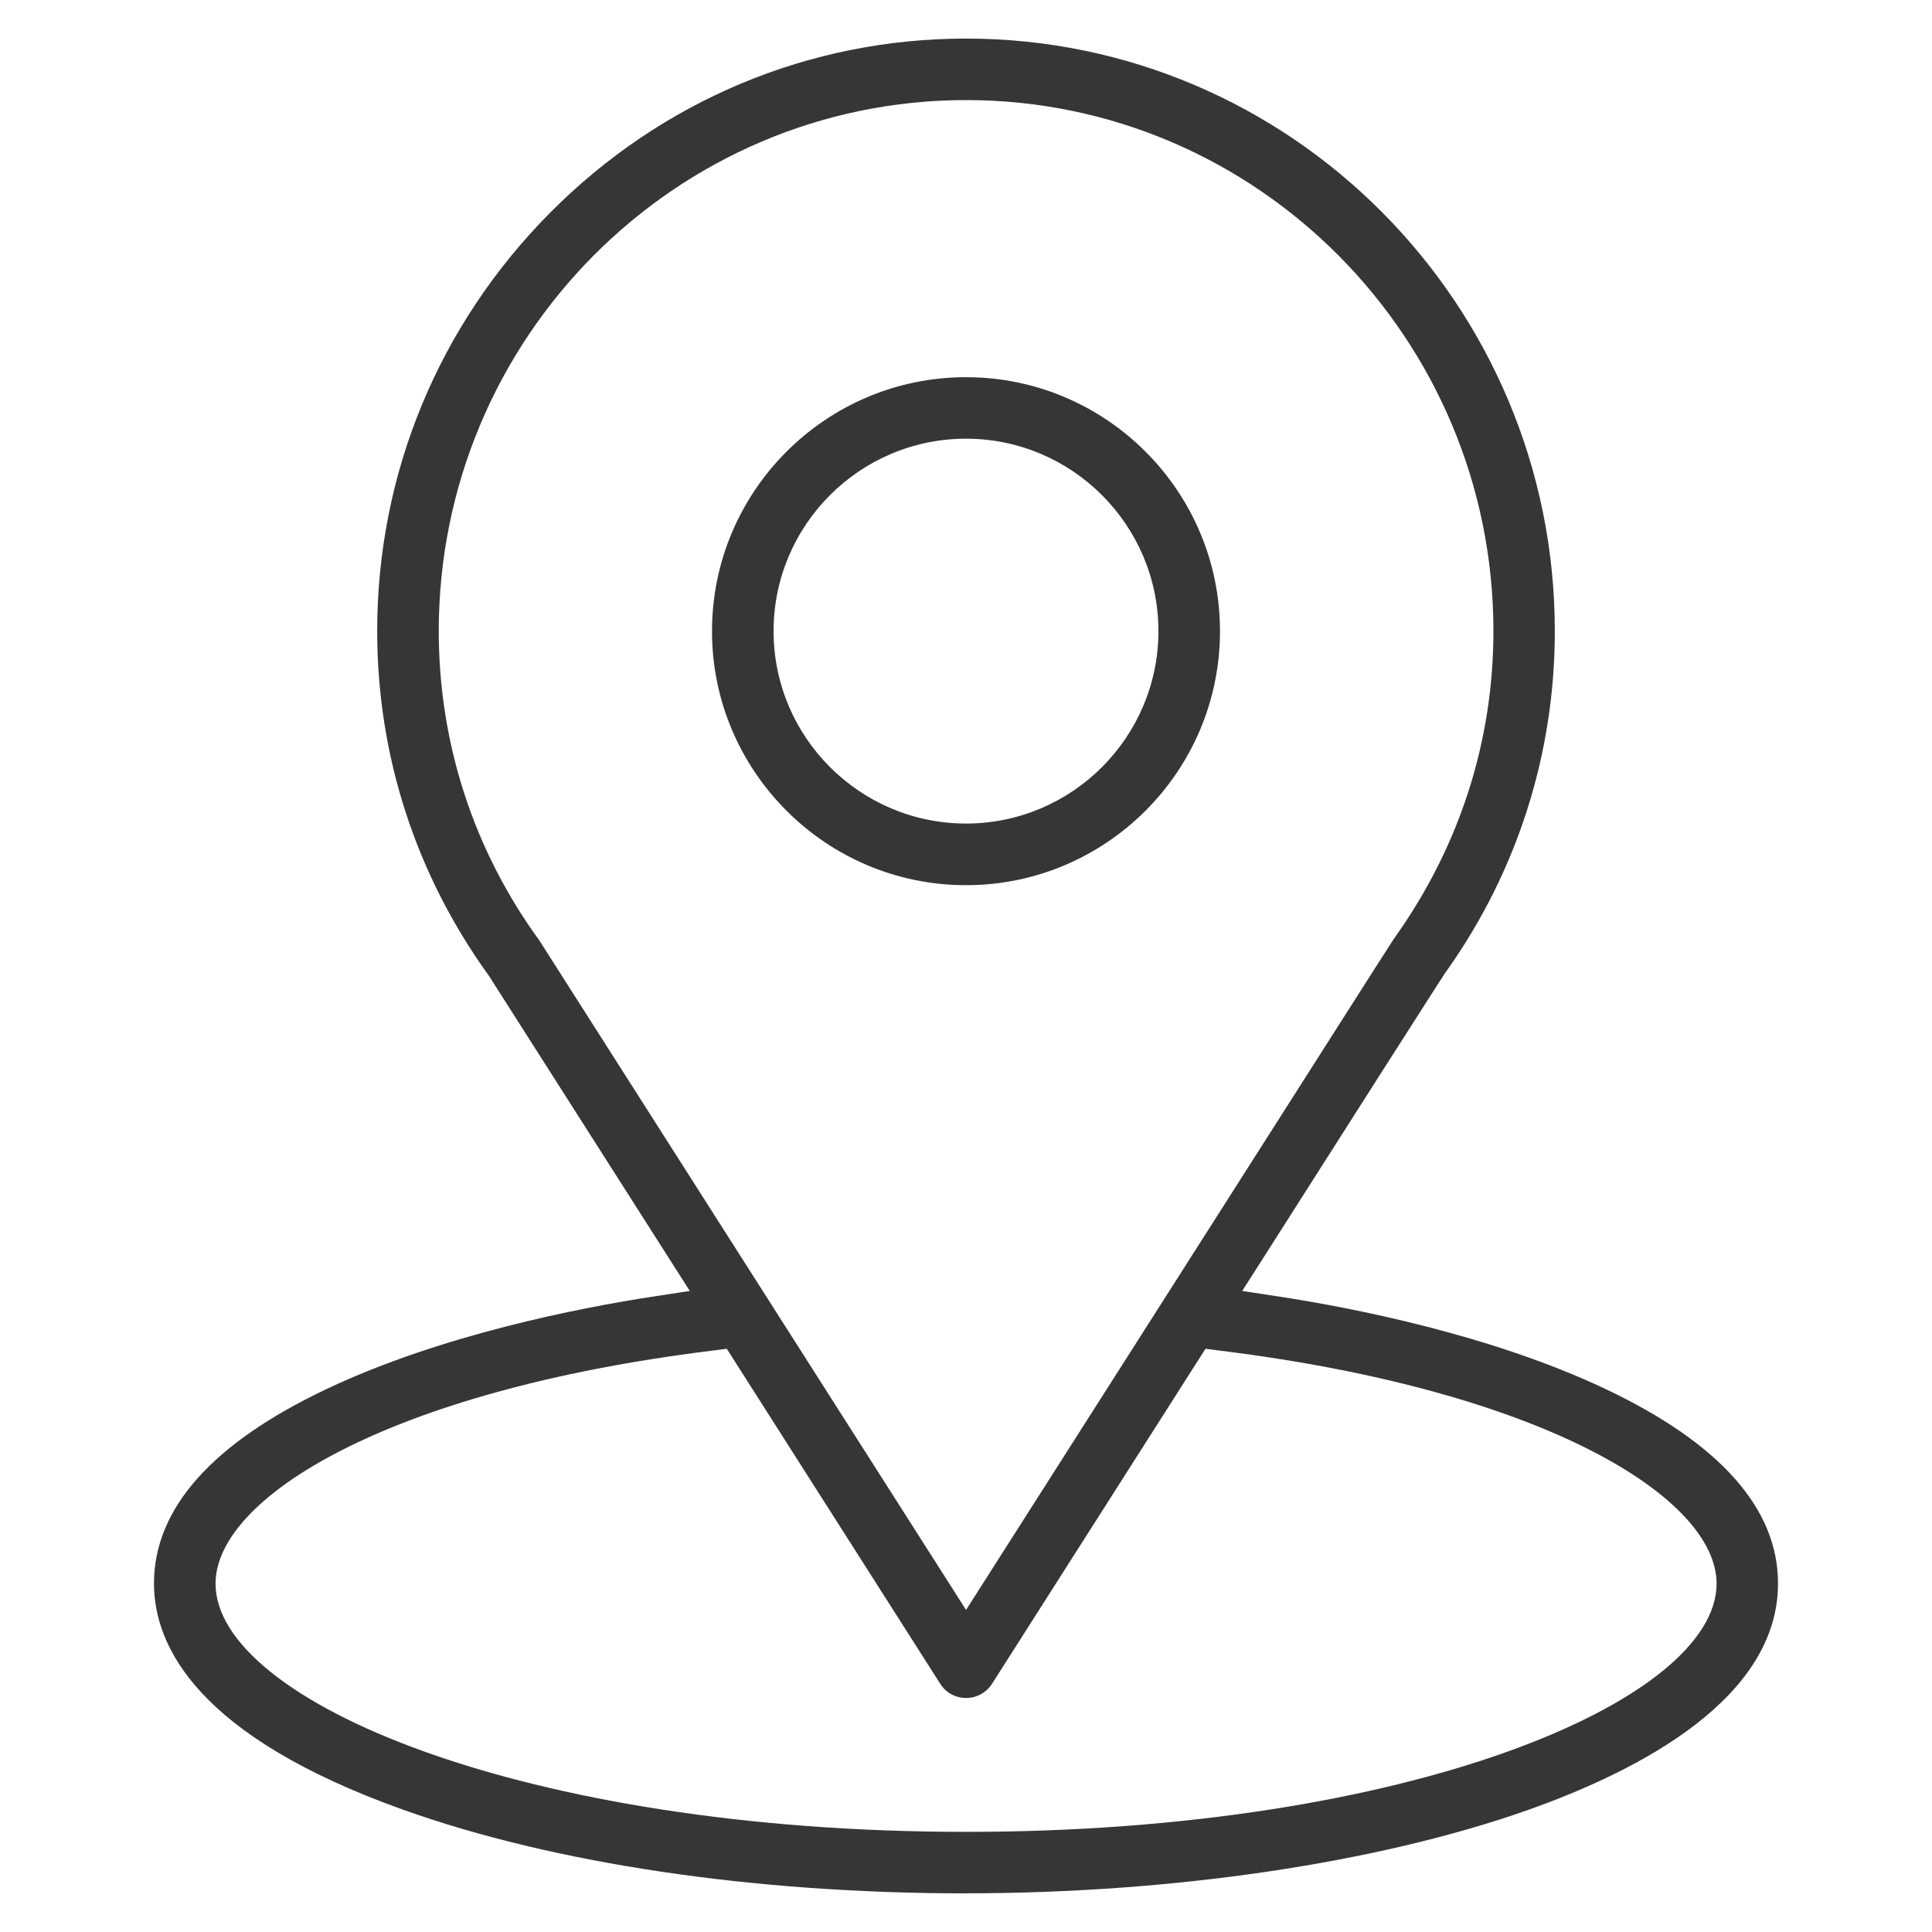 <?xml version="1.0" encoding="UTF-8"?>
<svg xmlns="http://www.w3.org/2000/svg" id="Capa_1" viewBox="0 0 30 30">
  <defs>
    <style>
      .cls-1 {
        fill: #363636;
      }
    </style>
  </defs>
  <path class="cls-1" d="M15,29.4c-3.293,0-6.396-.462-8.738-1.298-3.199-1.142-3.871-2.541-3.871-3.514,0-1.163.904-2.18,2.688-3.023,1.782-.842,3.924-1.256,5.042-1.429l.59-.09-3.118-4.892c-1.139-1.576-1.736-3.424-1.736-5.355,0-2.445.954-4.752,2.685-6.496,1.732-1.744,4.026-2.704,6.458-2.704,5.042,0,9.143,4.127,9.143,9.201,0,1.901-.581,3.726-1.68,5.276-.017.021-.038.049-1.022,1.592l-2.152,3.378.59.09c1.119.172,3.262.587,5.044,1.429,1.782.842,2.686,1.859,2.686,3.023,0,1.774-2.12,2.895-3.899,3.523-2.325.818-5.5,1.288-8.71,1.288h0ZM11.038,20.975c-5.049.628-7.691,2.293-7.691,3.615,0,1.824,4.786,3.855,11.654,3.855s11.654-2.032,11.654-3.855c0-1.321-2.642-2.987-7.692-3.615l-.244-.032-3.315,5.203c-.088.138-.239.22-.402.22-.165,0-.315-.082-.402-.22l-3.315-5.203-.246.032ZM15.001,1.554c-4.515,0-8.188,3.699-8.188,8.245,0,1.739.54,3.4,1.561,4.803l6.627,10.397,4.273-6.705c2-3.14,2.36-3.706,2.394-3.75,1.005-1.418,1.522-3.048,1.522-4.745,0-4.546-3.673-8.245-8.188-8.245h0Z"></path>
  <path class="cls-1" d="M15,13.745c-2.175,0-3.944-1.77-3.944-3.944s1.769-3.944,3.944-3.944,3.944,1.769,3.944,3.944-1.769,3.944-3.944,3.944ZM15,6.812c-1.647,0-2.988,1.34-2.988,2.988s1.341,2.988,2.988,2.988,2.988-1.341,2.988-2.988-1.341-2.988-2.988-2.988Z"></path>
</svg>
